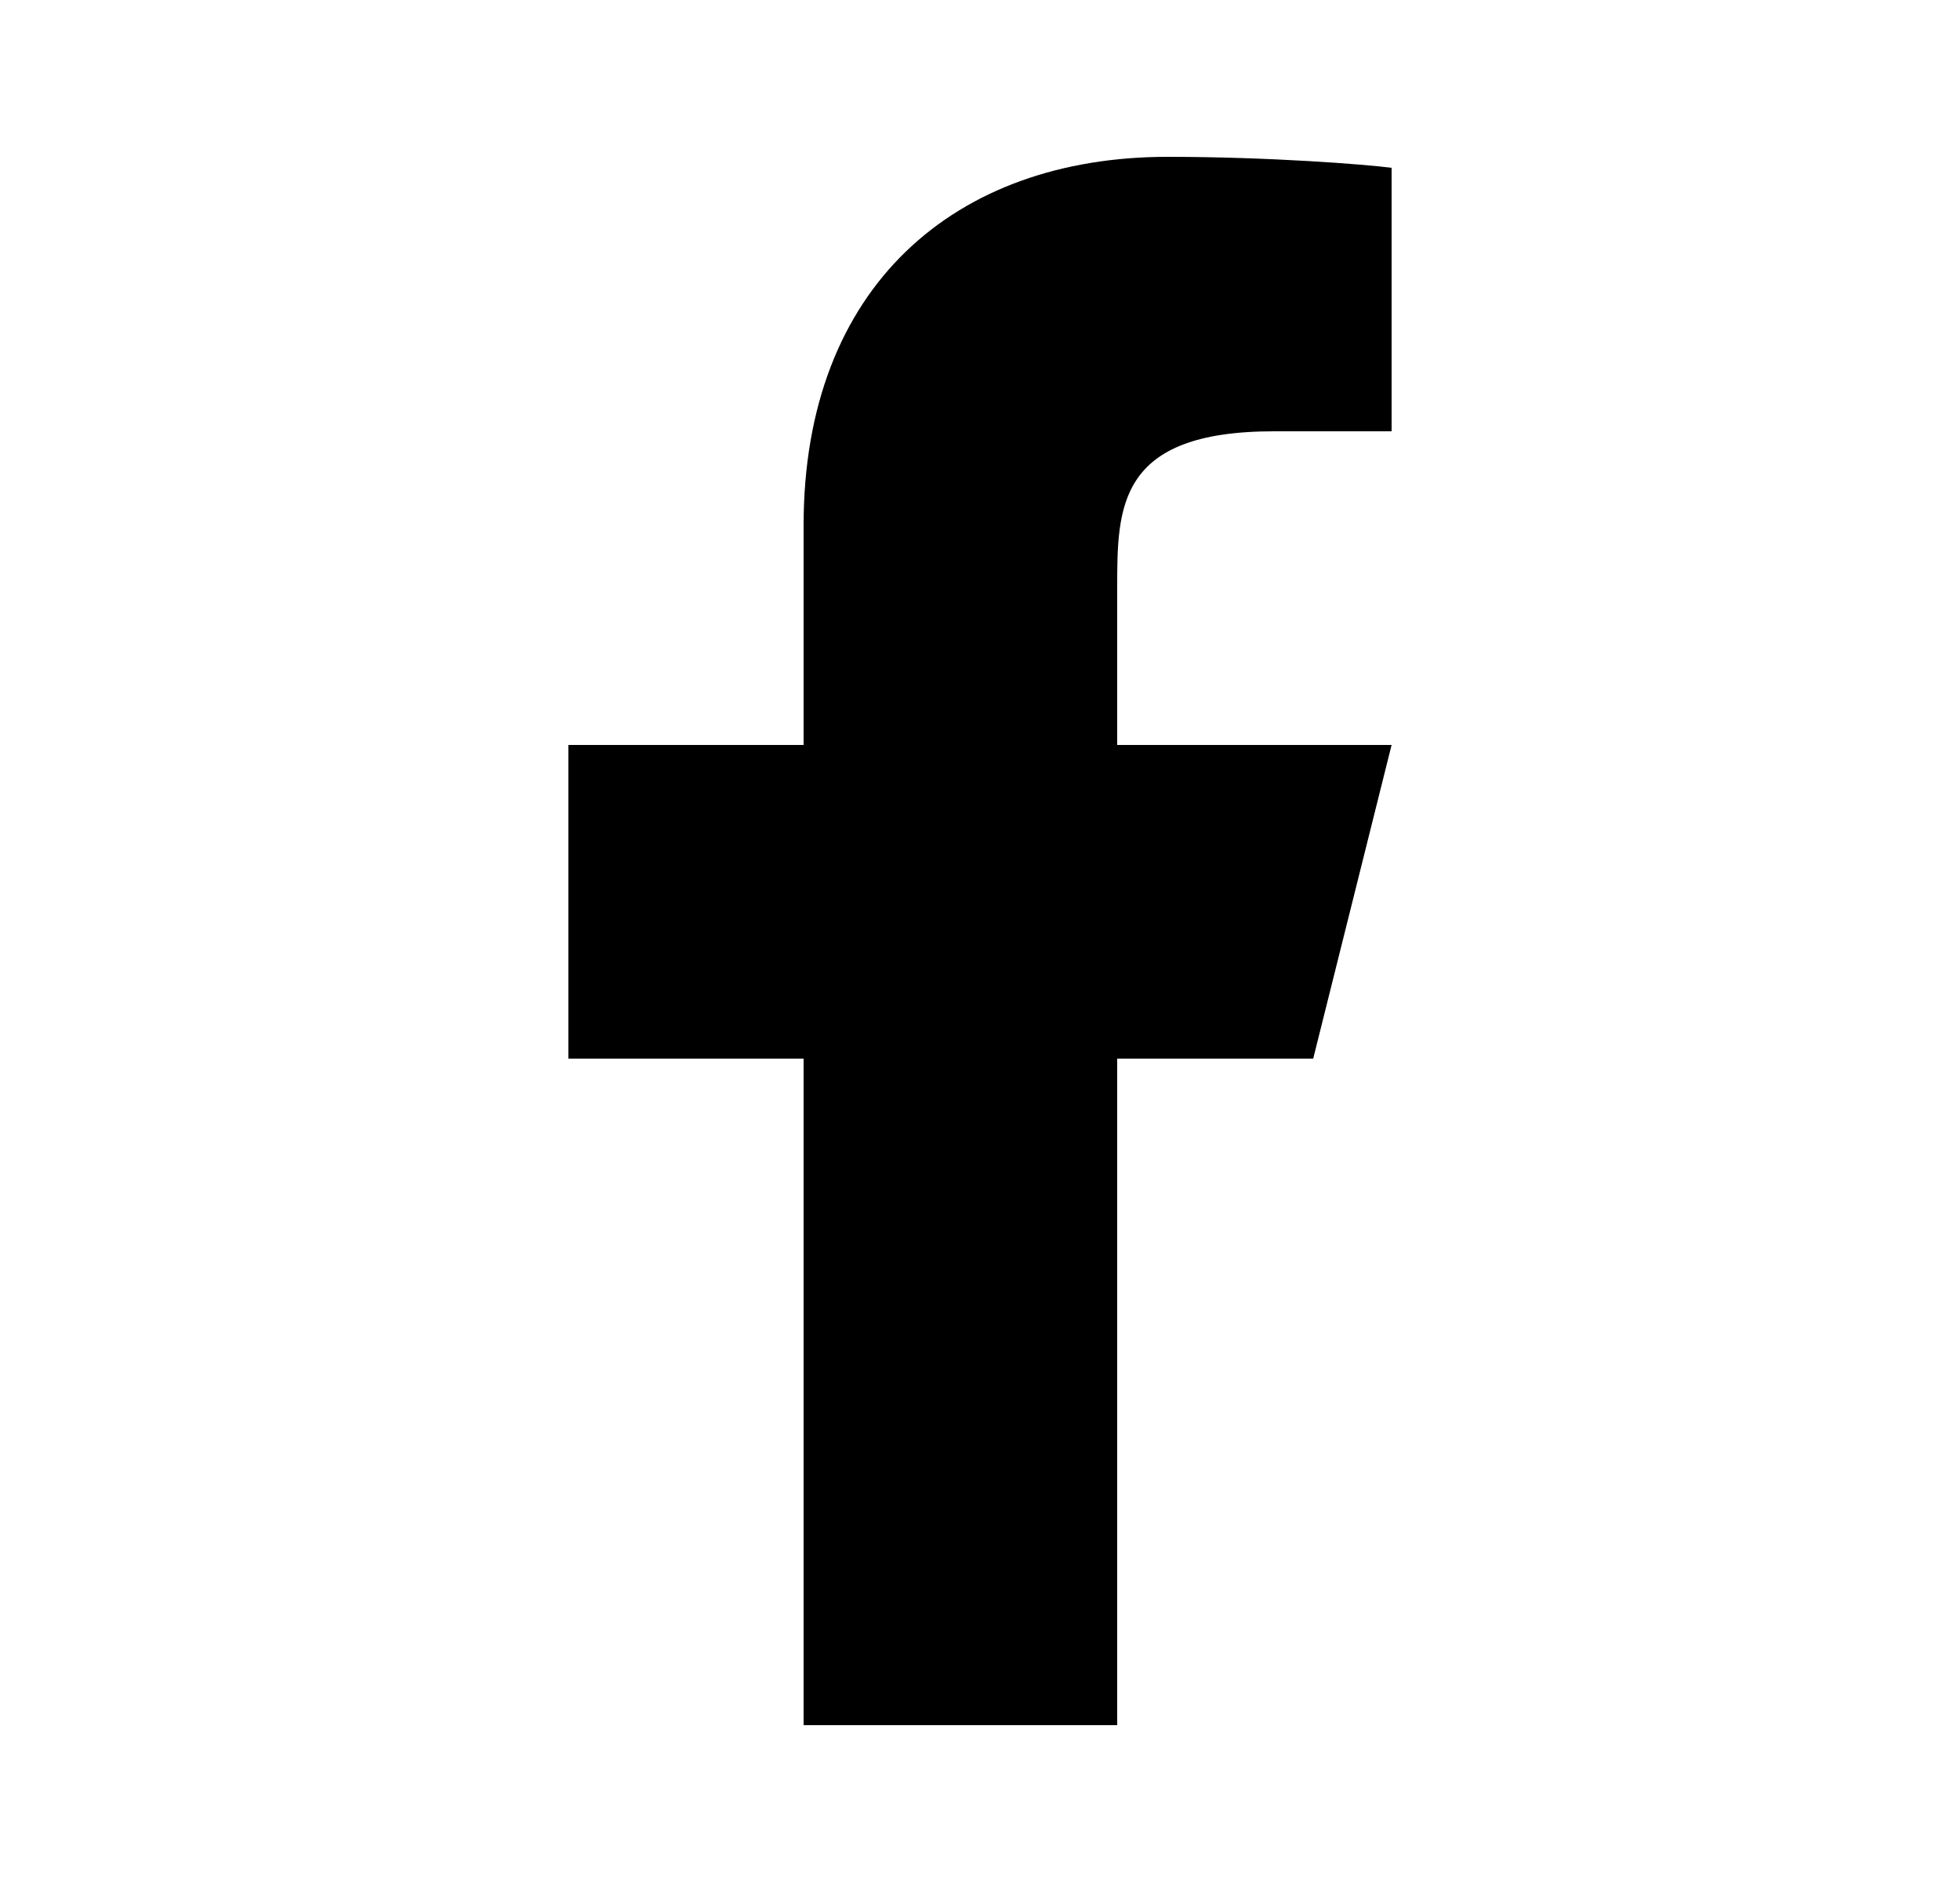 <svg width="25" height="24" viewBox="0 0 25 24" fill="none" xmlns="http://www.w3.org/2000/svg">
<g id="ri:facebook-fill">
<path id="Vector" d="M14.25 13.5H16.75L17.75 9.5H14.25V7.5C14.25 6.47 14.25 5.5 16.25 5.5H17.75V2.14C17.424 2.097 16.193 2 14.893 2C12.178 2 10.25 3.657 10.25 6.7V9.5H7.25V13.5H10.25V22H14.25V13.5Z" fill="black"/>
</g>
</svg>
